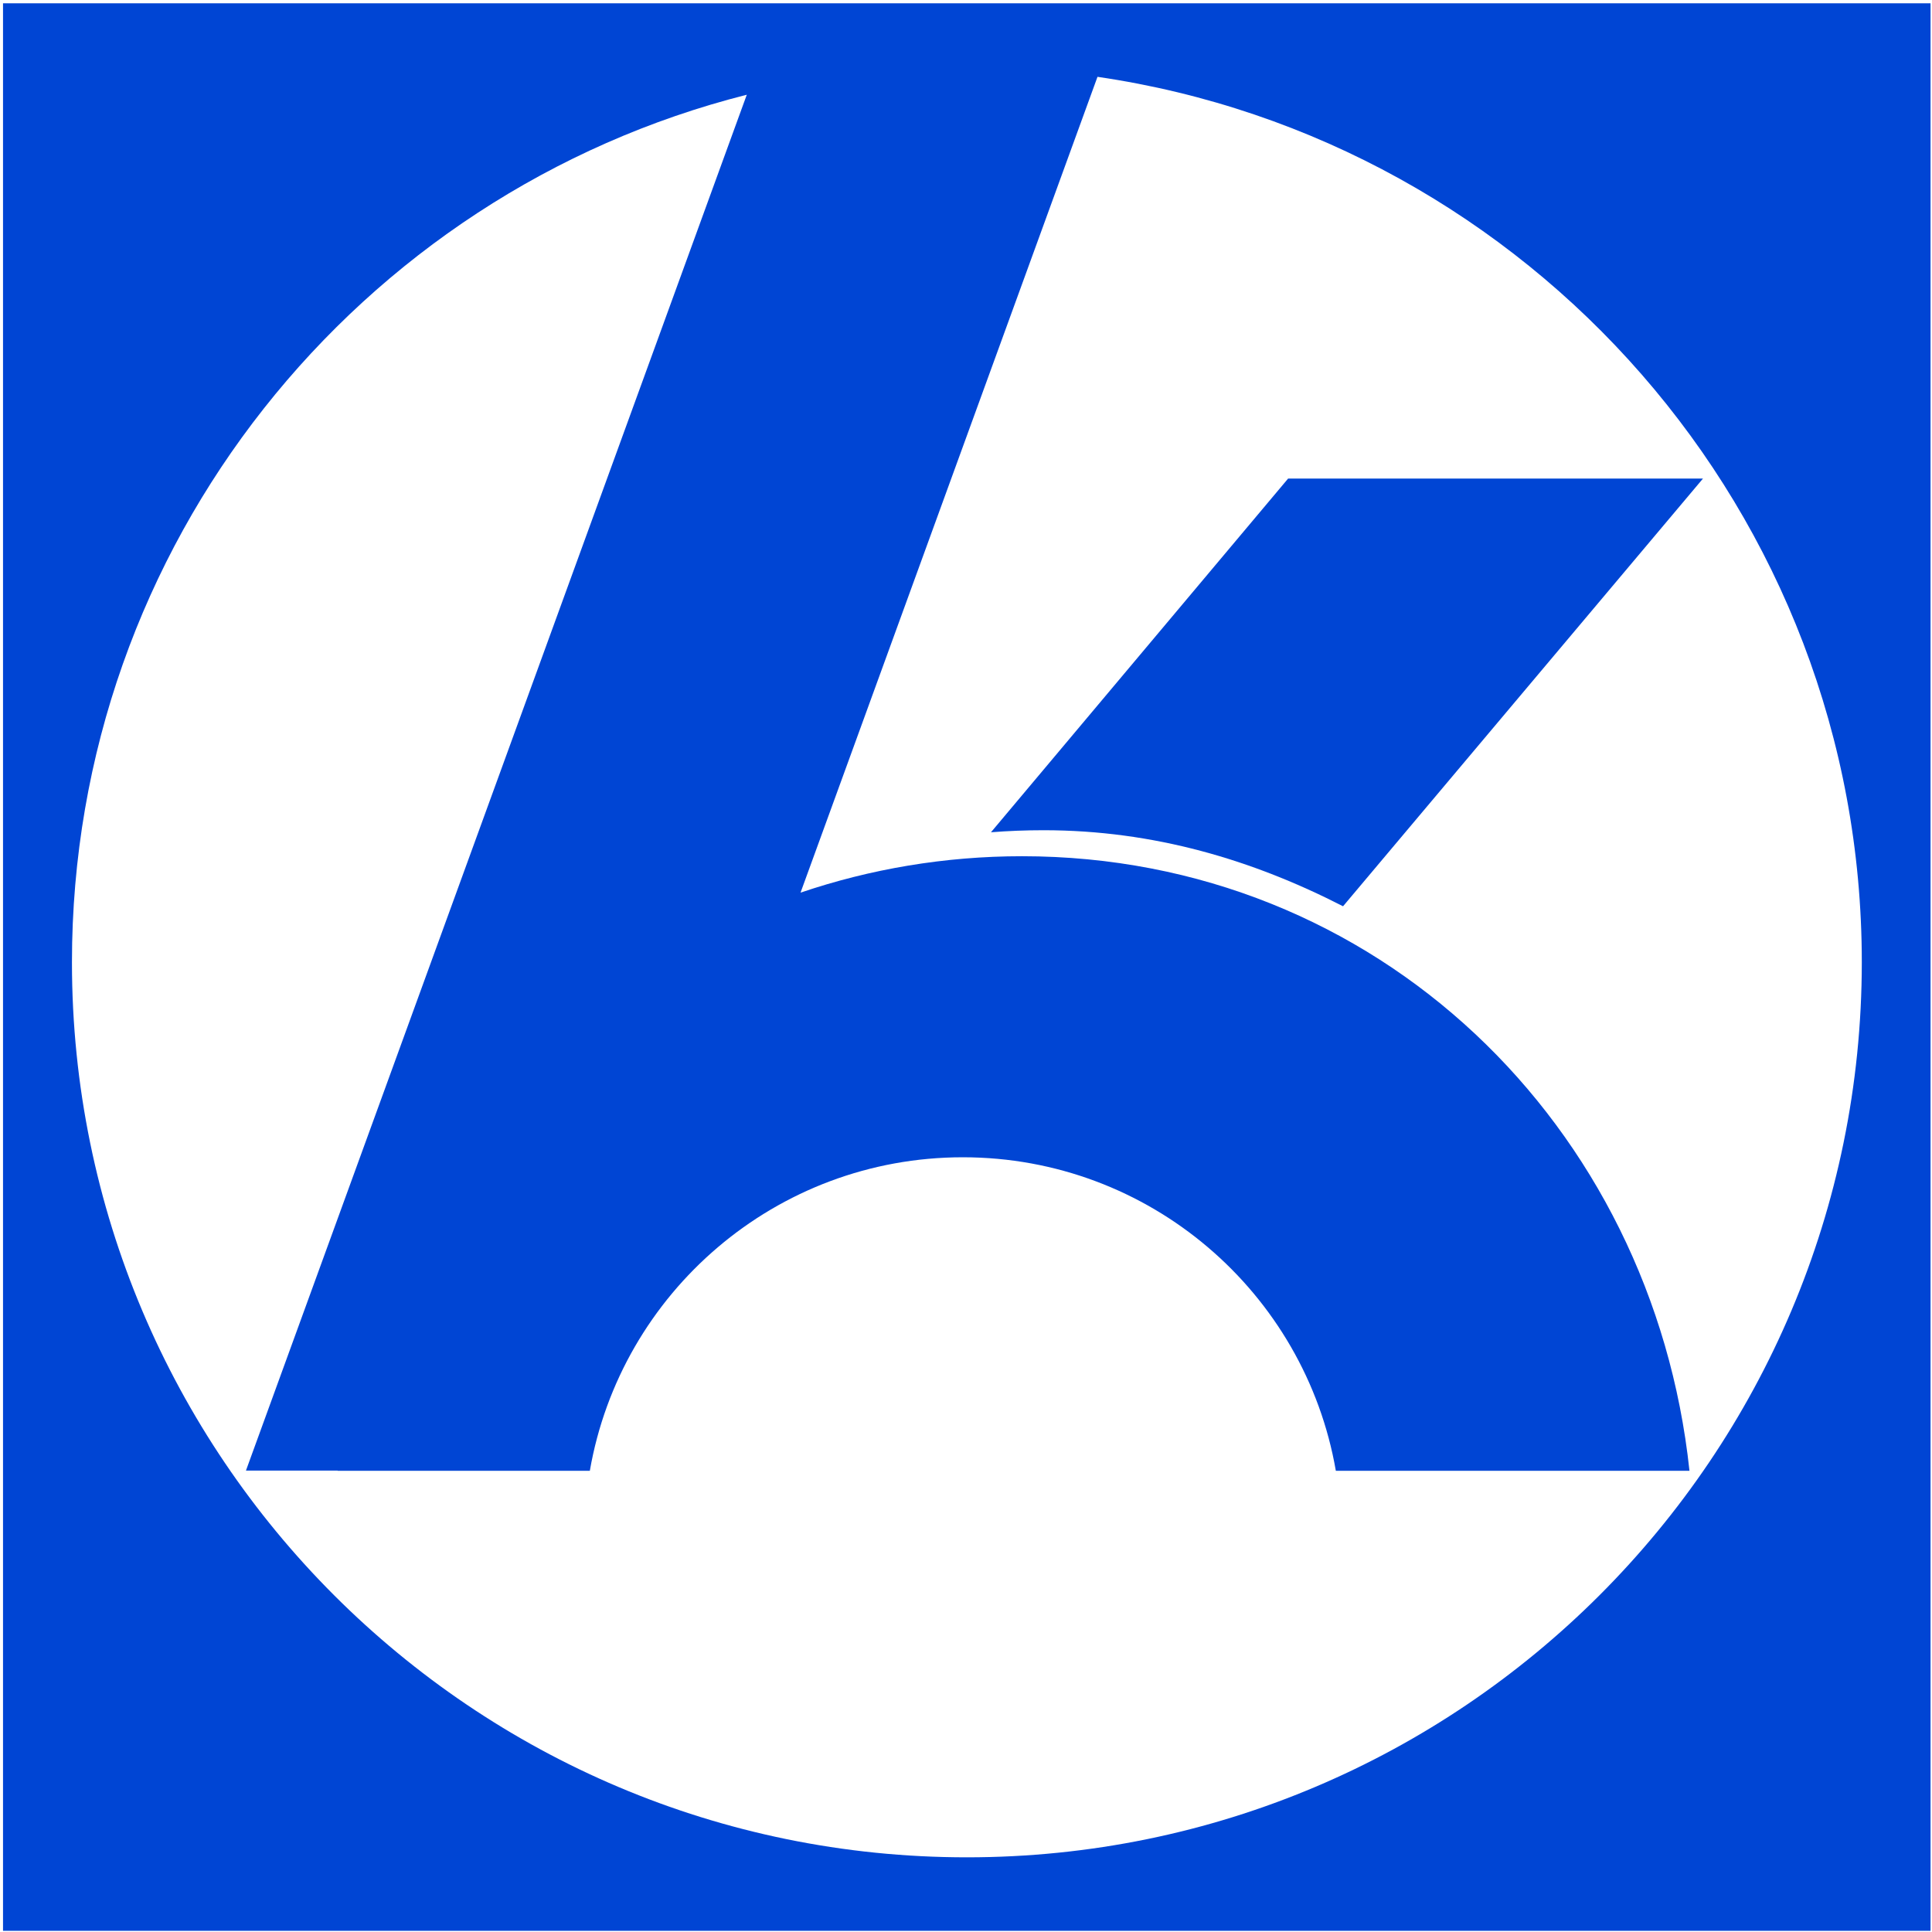 <?xml version="1.0" encoding="utf-8"?>
<!-- Generator: Adobe Illustrator 23.0.2, SVG Export Plug-In . SVG Version: 6.00 Build 0)  -->
<svg version="1.1" id="Ebene_1" xmlns="http://www.w3.org/2000/svg" xmlns:xlink="http://www.w3.org/1999/xlink" x="0px" y="0px"
	 width="1984.3px" height="1984.3px" viewBox="0 0 1984.3 1984.3" style="enable-background:new 0 0 1984.3 1984.3;"
	 xml:space="preserve">
<style type="text/css">
	.st0{fill:#0045D4;}
</style>
<path class="st0" d="M3.1,3.4v1979.7h1979.7V3.4H3.1z M993,1907.6c-507.6,0-919.1-411.5-919.1-919.2C73.8,558.8,368.6,198,767,97.3
	L252.6,1510.4h94.2c0,0.1,0,0.2,0,0.2h259c31.7-182.9,191.2-322,383.1-322c192,0,351.4,139.1,383.1,322h363.2
	c-37.8-354.8-320.6-631.2-685.5-631.2c-79.6,0-156.1,13.2-227.5,37.4l305-837.9c444,64.9,785,447.4,785,909.4
	C1912.1,1496,1500.6,1907.6,993,1907.6z"/>
<path class="st0" d="M1749.1,491.5l-369.7,439.3c-92.7-47.5-194.2-78.1-307.6-78.1c-18.2,0-36.2,0.7-54,2.1L1323,491.5H1749.1z"/>
</svg>
